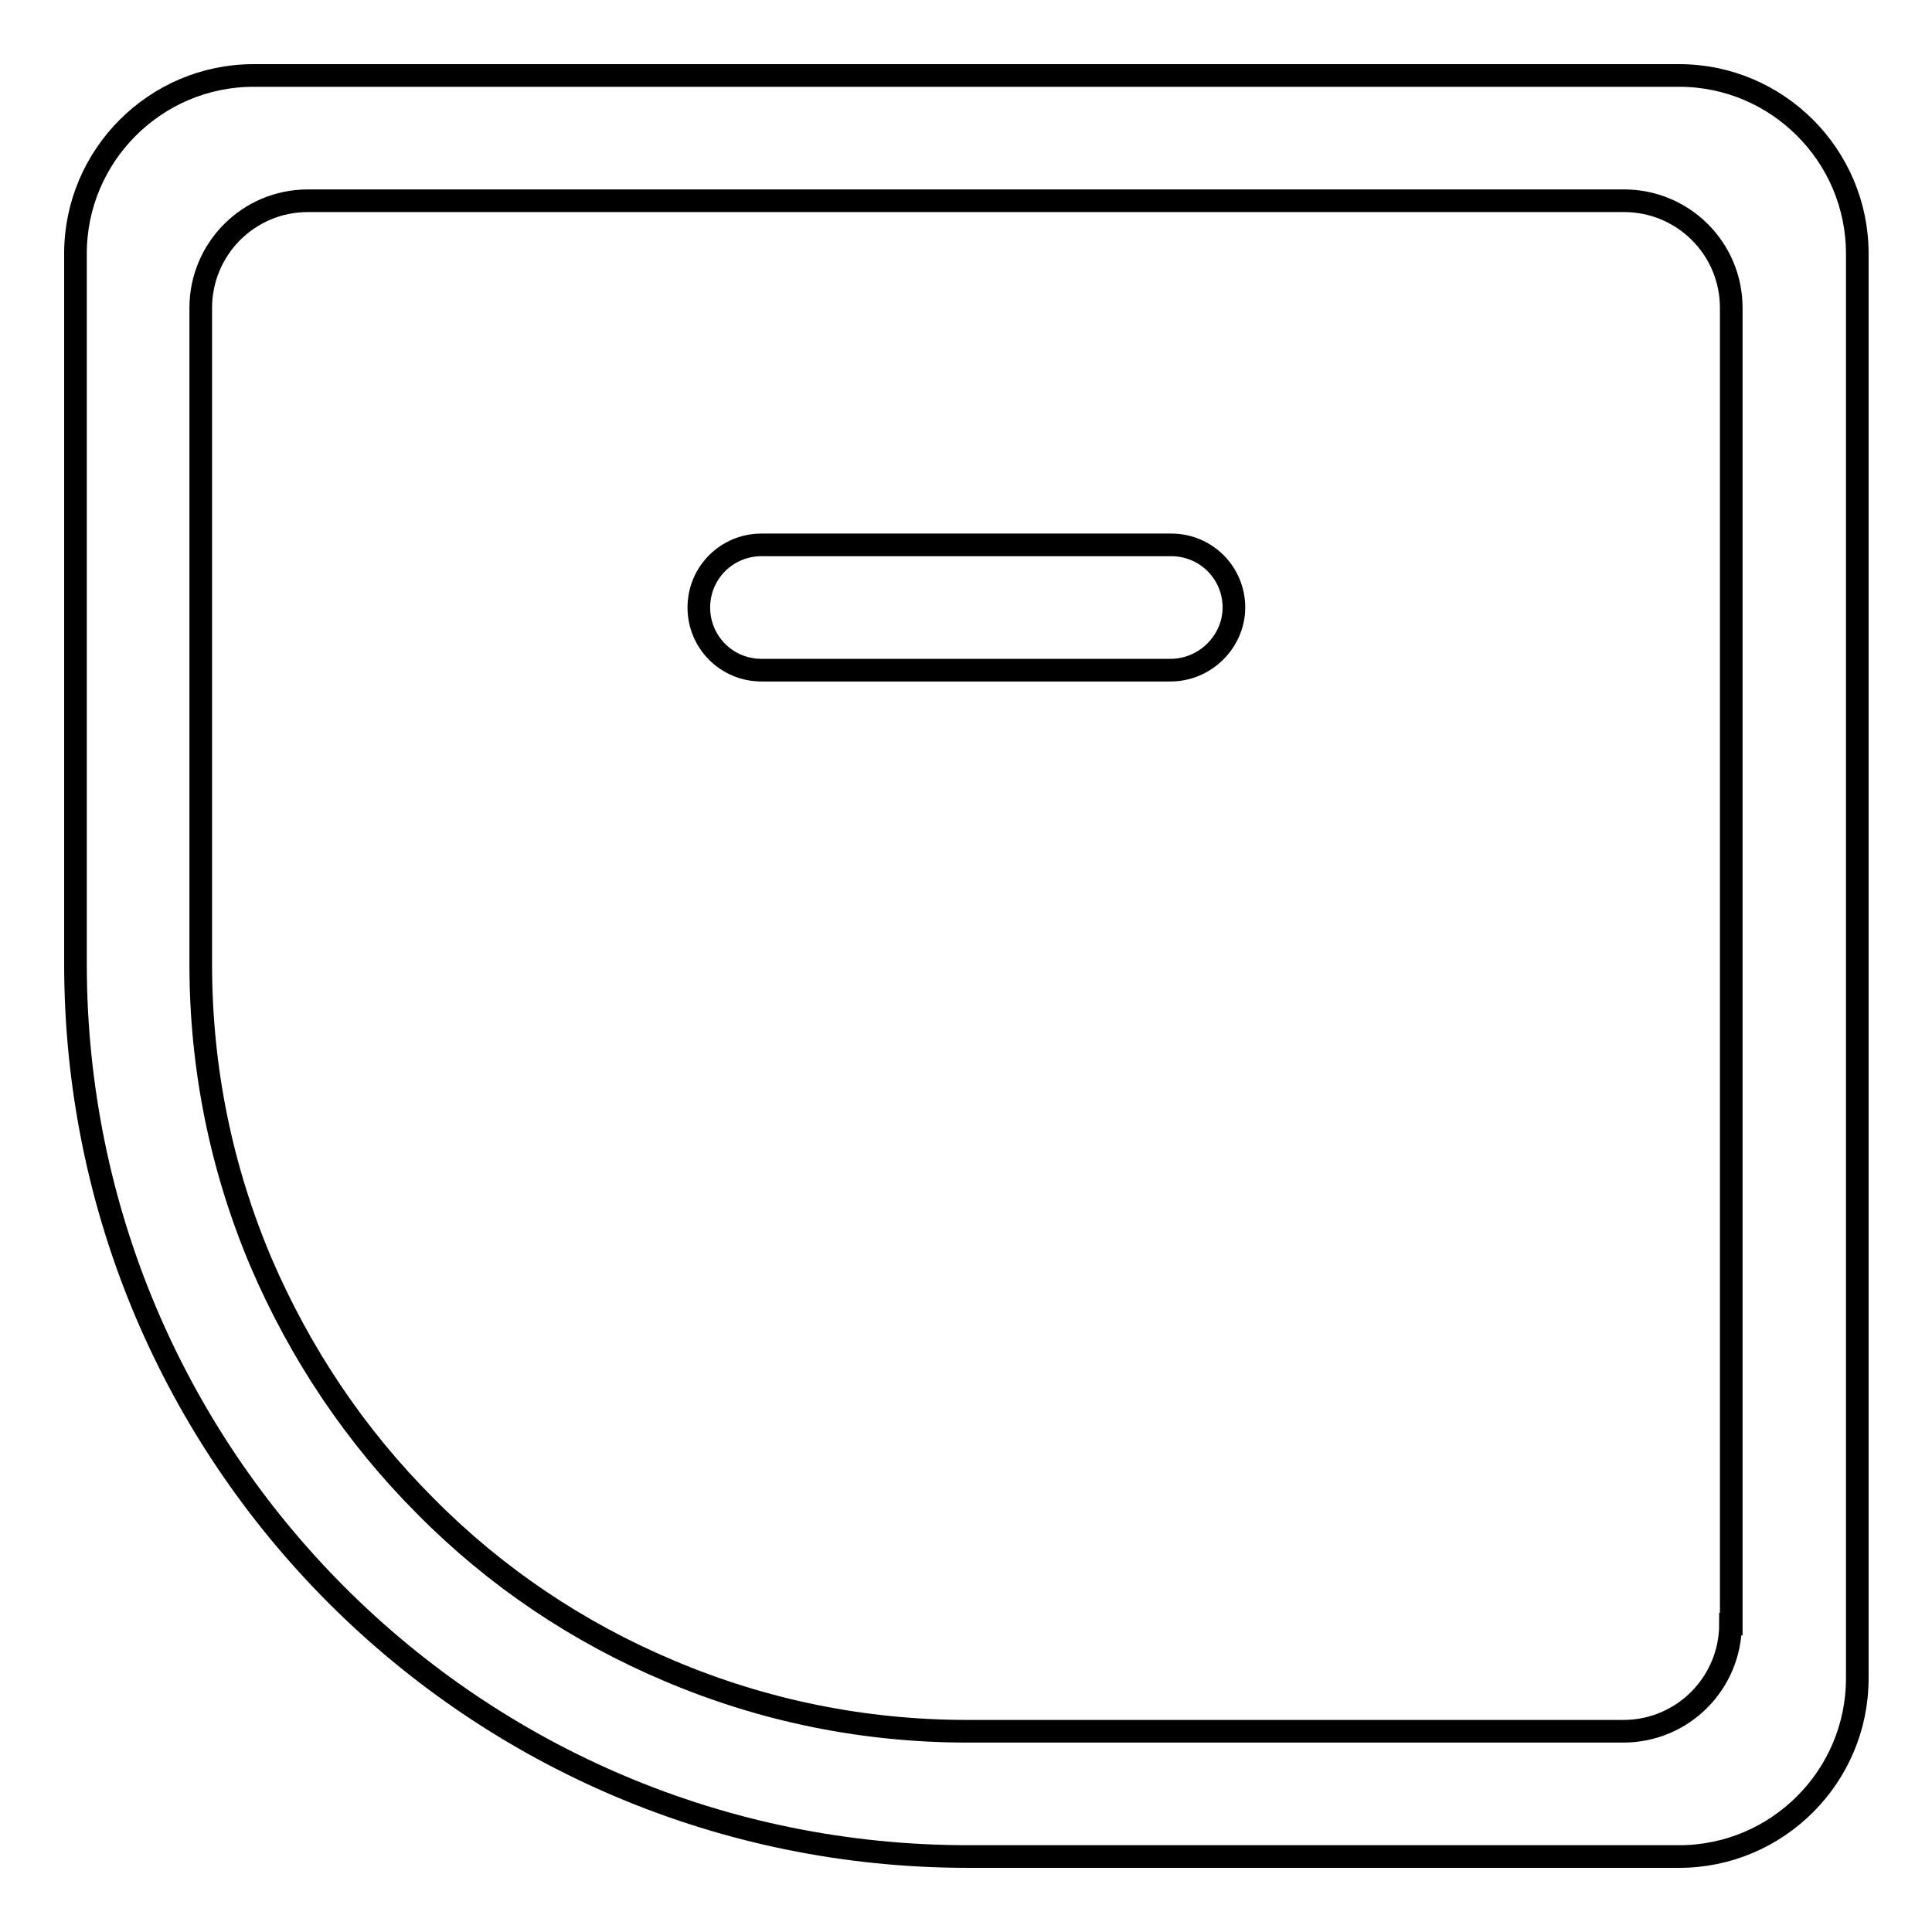 <?xml version="1.0" encoding="utf-8"?>
<!-- Svg Vector Icons : http://www.onlinewebfonts.com/icon -->
<!DOCTYPE svg PUBLIC "-//W3C//DTD SVG 1.1//EN" "http://www.w3.org/Graphics/SVG/1.1/DTD/svg11.dtd">
<svg version="1.1" xmlns="http://www.w3.org/2000/svg" xmlns:xlink="http://www.w3.org/1999/xlink" x="0px" y="0px" viewBox="0 0 256 256" enable-background="new 0 0 256 256" xml:space="preserve">
<g> <path stroke-width="3" fill-opacity="0" stroke="#000000"  d="M10,33.6v94.1C10,193.1,62.9,246,128.3,246h94.2c13,0,23.6-10.6,23.6-23.6V33.6c0-13-10.6-23.6-23.6-23.6 H33.6C20.6,10,10,20.6,10,33.6z M229.3,215.2c0,7.8-6.3,14.2-14.2,14.2h-86.9c-13.7,0-27-2.7-39.5-8c-12.1-5.1-23-12.4-32.3-21.8 c-9.3-9.3-16.6-20.2-21.8-32.3c-5.3-12.5-8-25.8-8-39.5V40.8c0-7.8,6.3-14.2,14.2-14.2h174.4c7.8,0,14.2,6.3,14.2,14.2V215.2z"/> <path stroke-width="3" fill-opacity="0" stroke="#000000"  d="M155.1,88.8h-54.2c-4.6,0-8.3-3.7-8.3-8.3c0-4.6,3.7-8.3,8.3-8.3h54.3c4.6,0,8.3,3.7,8.3,8.3 C163.5,85,159.7,88.8,155.1,88.8z"/></g>
</svg>